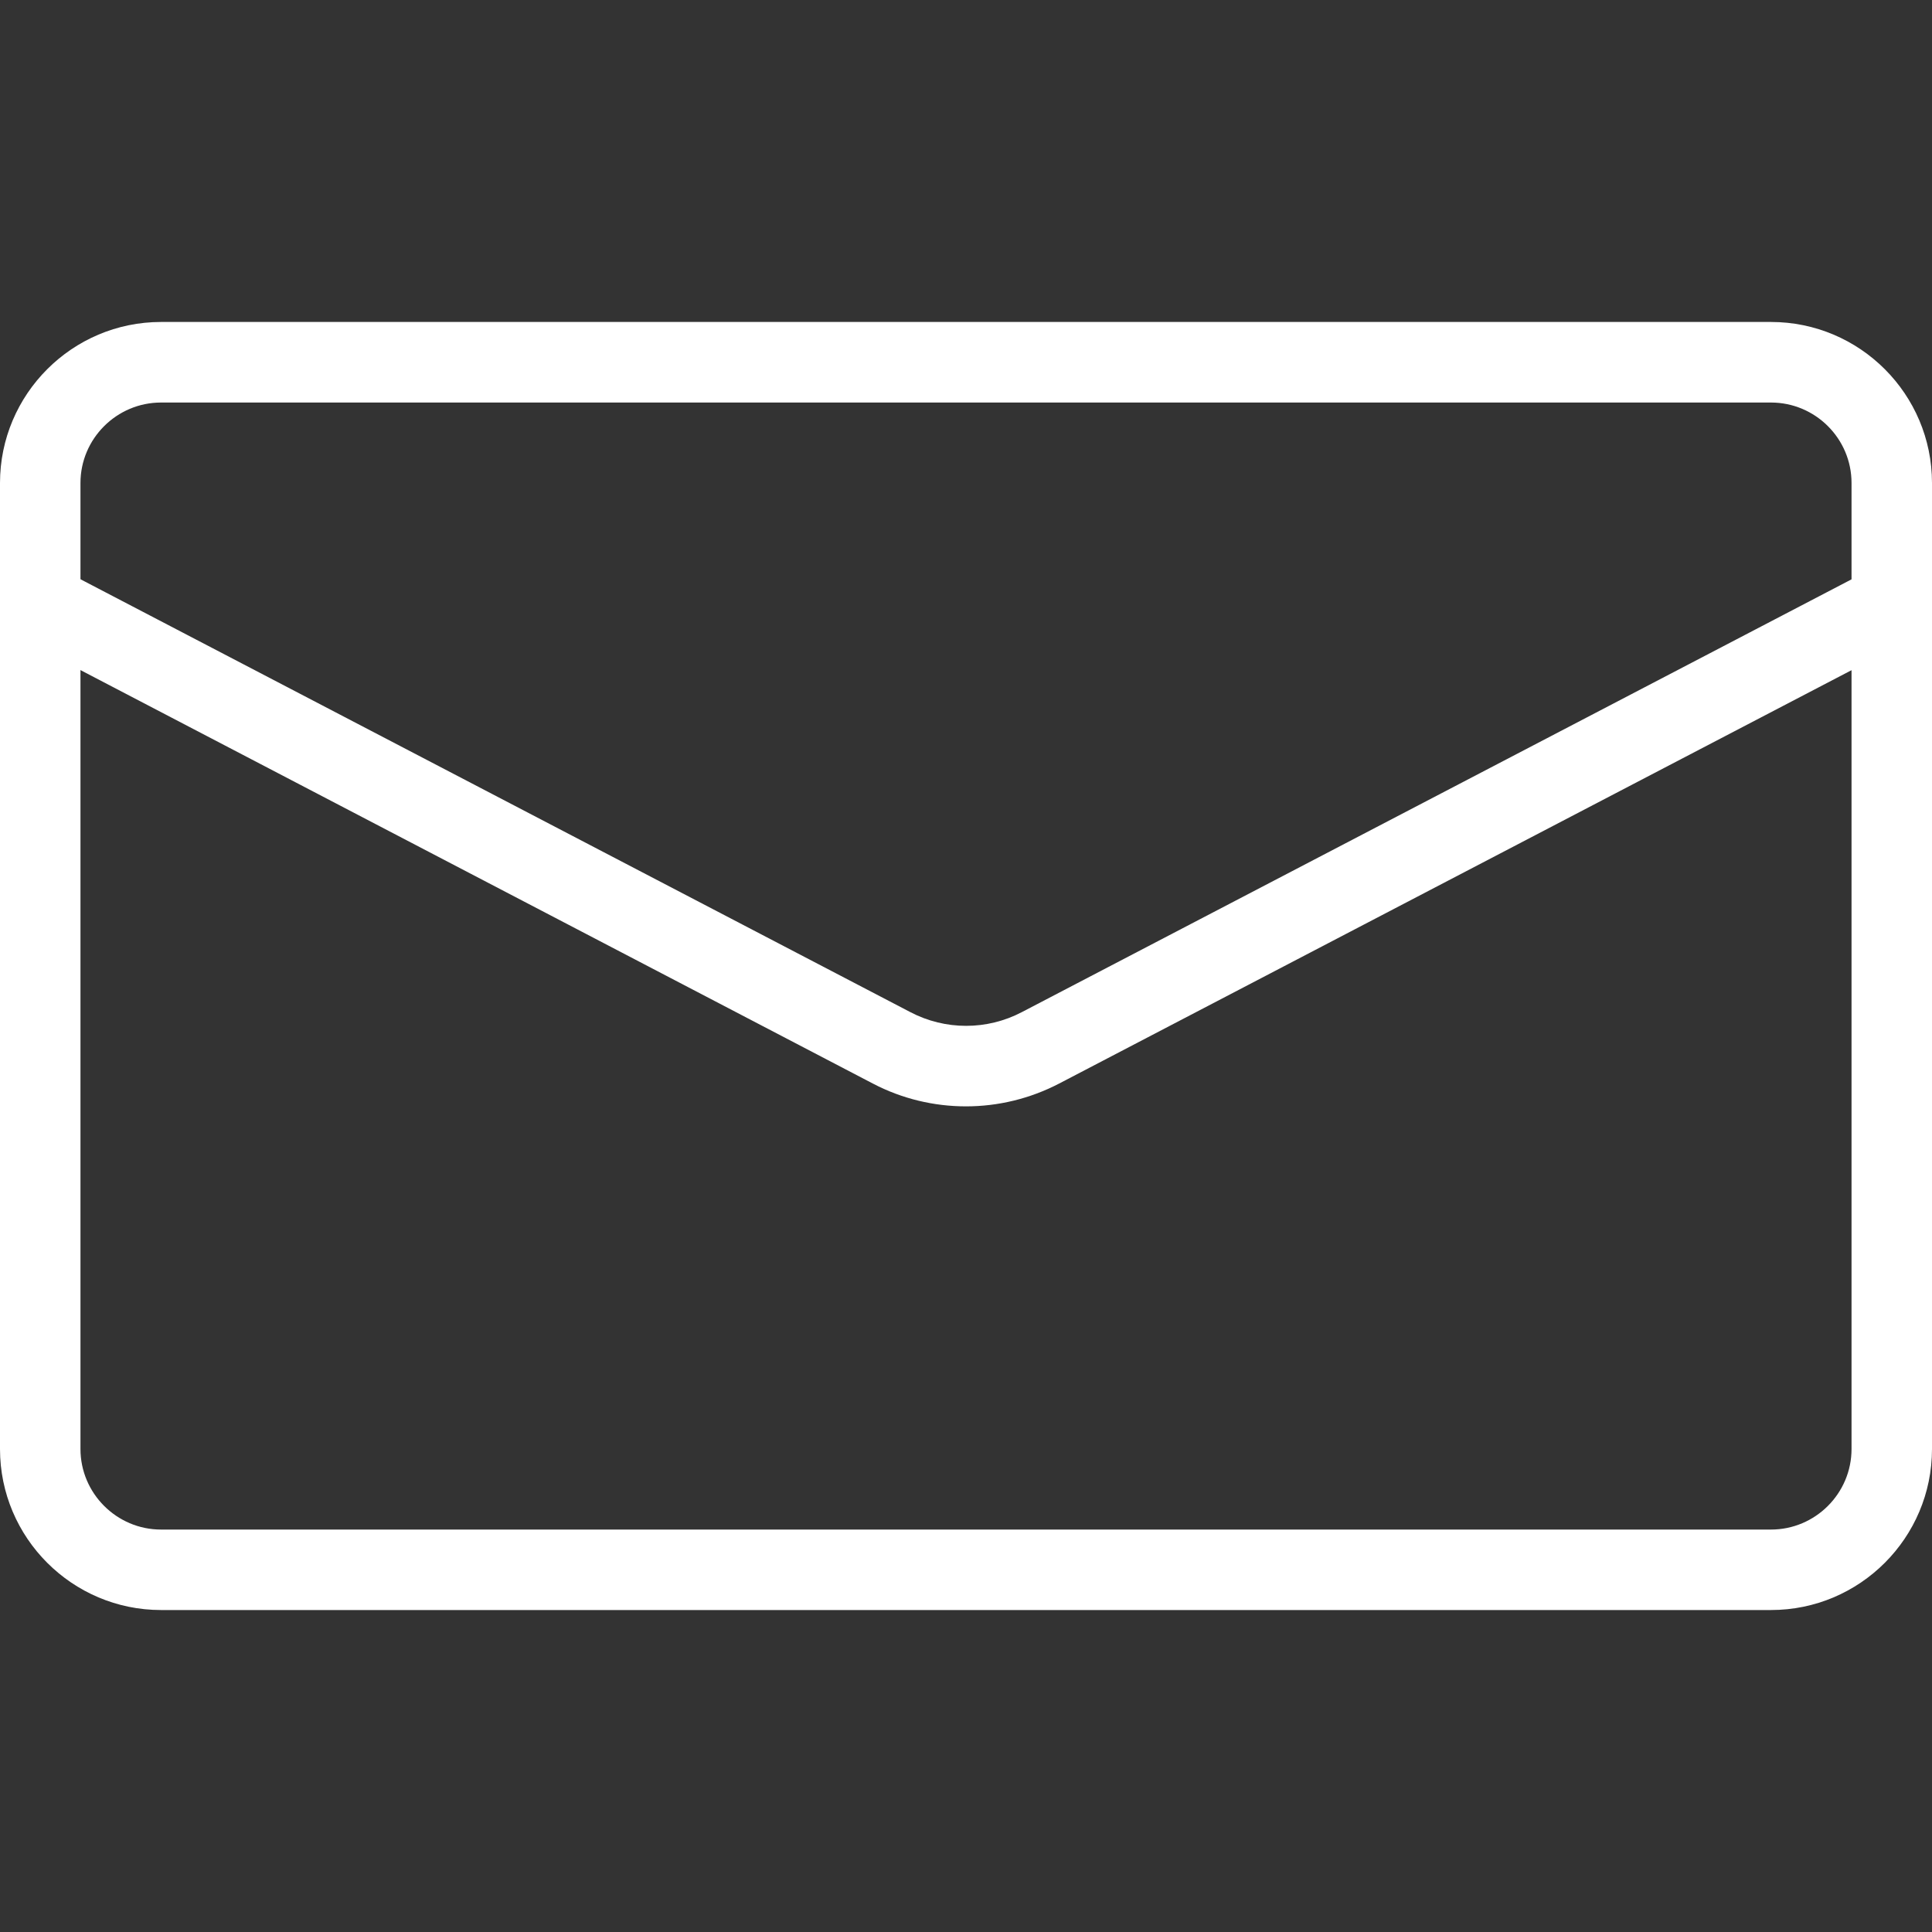 <svg width="20" height="20" viewBox="0 0 20 20" fill="none" xmlns="http://www.w3.org/2000/svg">
<rect x="0" y="0" width="20" height="20" fill="#333333" stroke="none"/>
<g clip-path="url(#clip0_210_11796)">
<path d="M18.333 16.667H1.667C0.748 16.667 0 15.919 0 15V5C0 4.081 0.748 3.333 1.667 3.333H18.333C19.253 3.333 20 4.081 20 5V15C20 15.919 19.253 16.667 18.333 16.667ZM1.667 4.167C1.208 4.167 0.833 4.541 0.833 5V15C0.833 15.459 1.208 15.834 1.667 15.834H18.333C18.793 15.834 19.167 15.459 19.167 15V5C19.167 4.541 18.793 4.167 18.333 4.167H1.667Z" fill="white"/>
<path d="M10 11.453C9.669 11.453 9.338 11.375 9.036 11.217L0.224 6.619C0.02 6.512 -0.058 6.261 0.048 6.057C0.154 5.852 0.404 5.773 0.61 5.88L9.423 10.477C9.785 10.667 10.217 10.667 10.579 10.477L19.392 5.88C19.597 5.773 19.848 5.852 19.954 6.057C20.06 6.261 19.982 6.512 19.778 6.619L10.964 11.217C10.662 11.374 10.331 11.453 10 11.453Z" fill="white"/>
</g>
<defs>
<clipPath id="clip0_210_11796">
<rect width="20" height="20" fill="white"/>
</clipPath>
</defs>
</svg>
